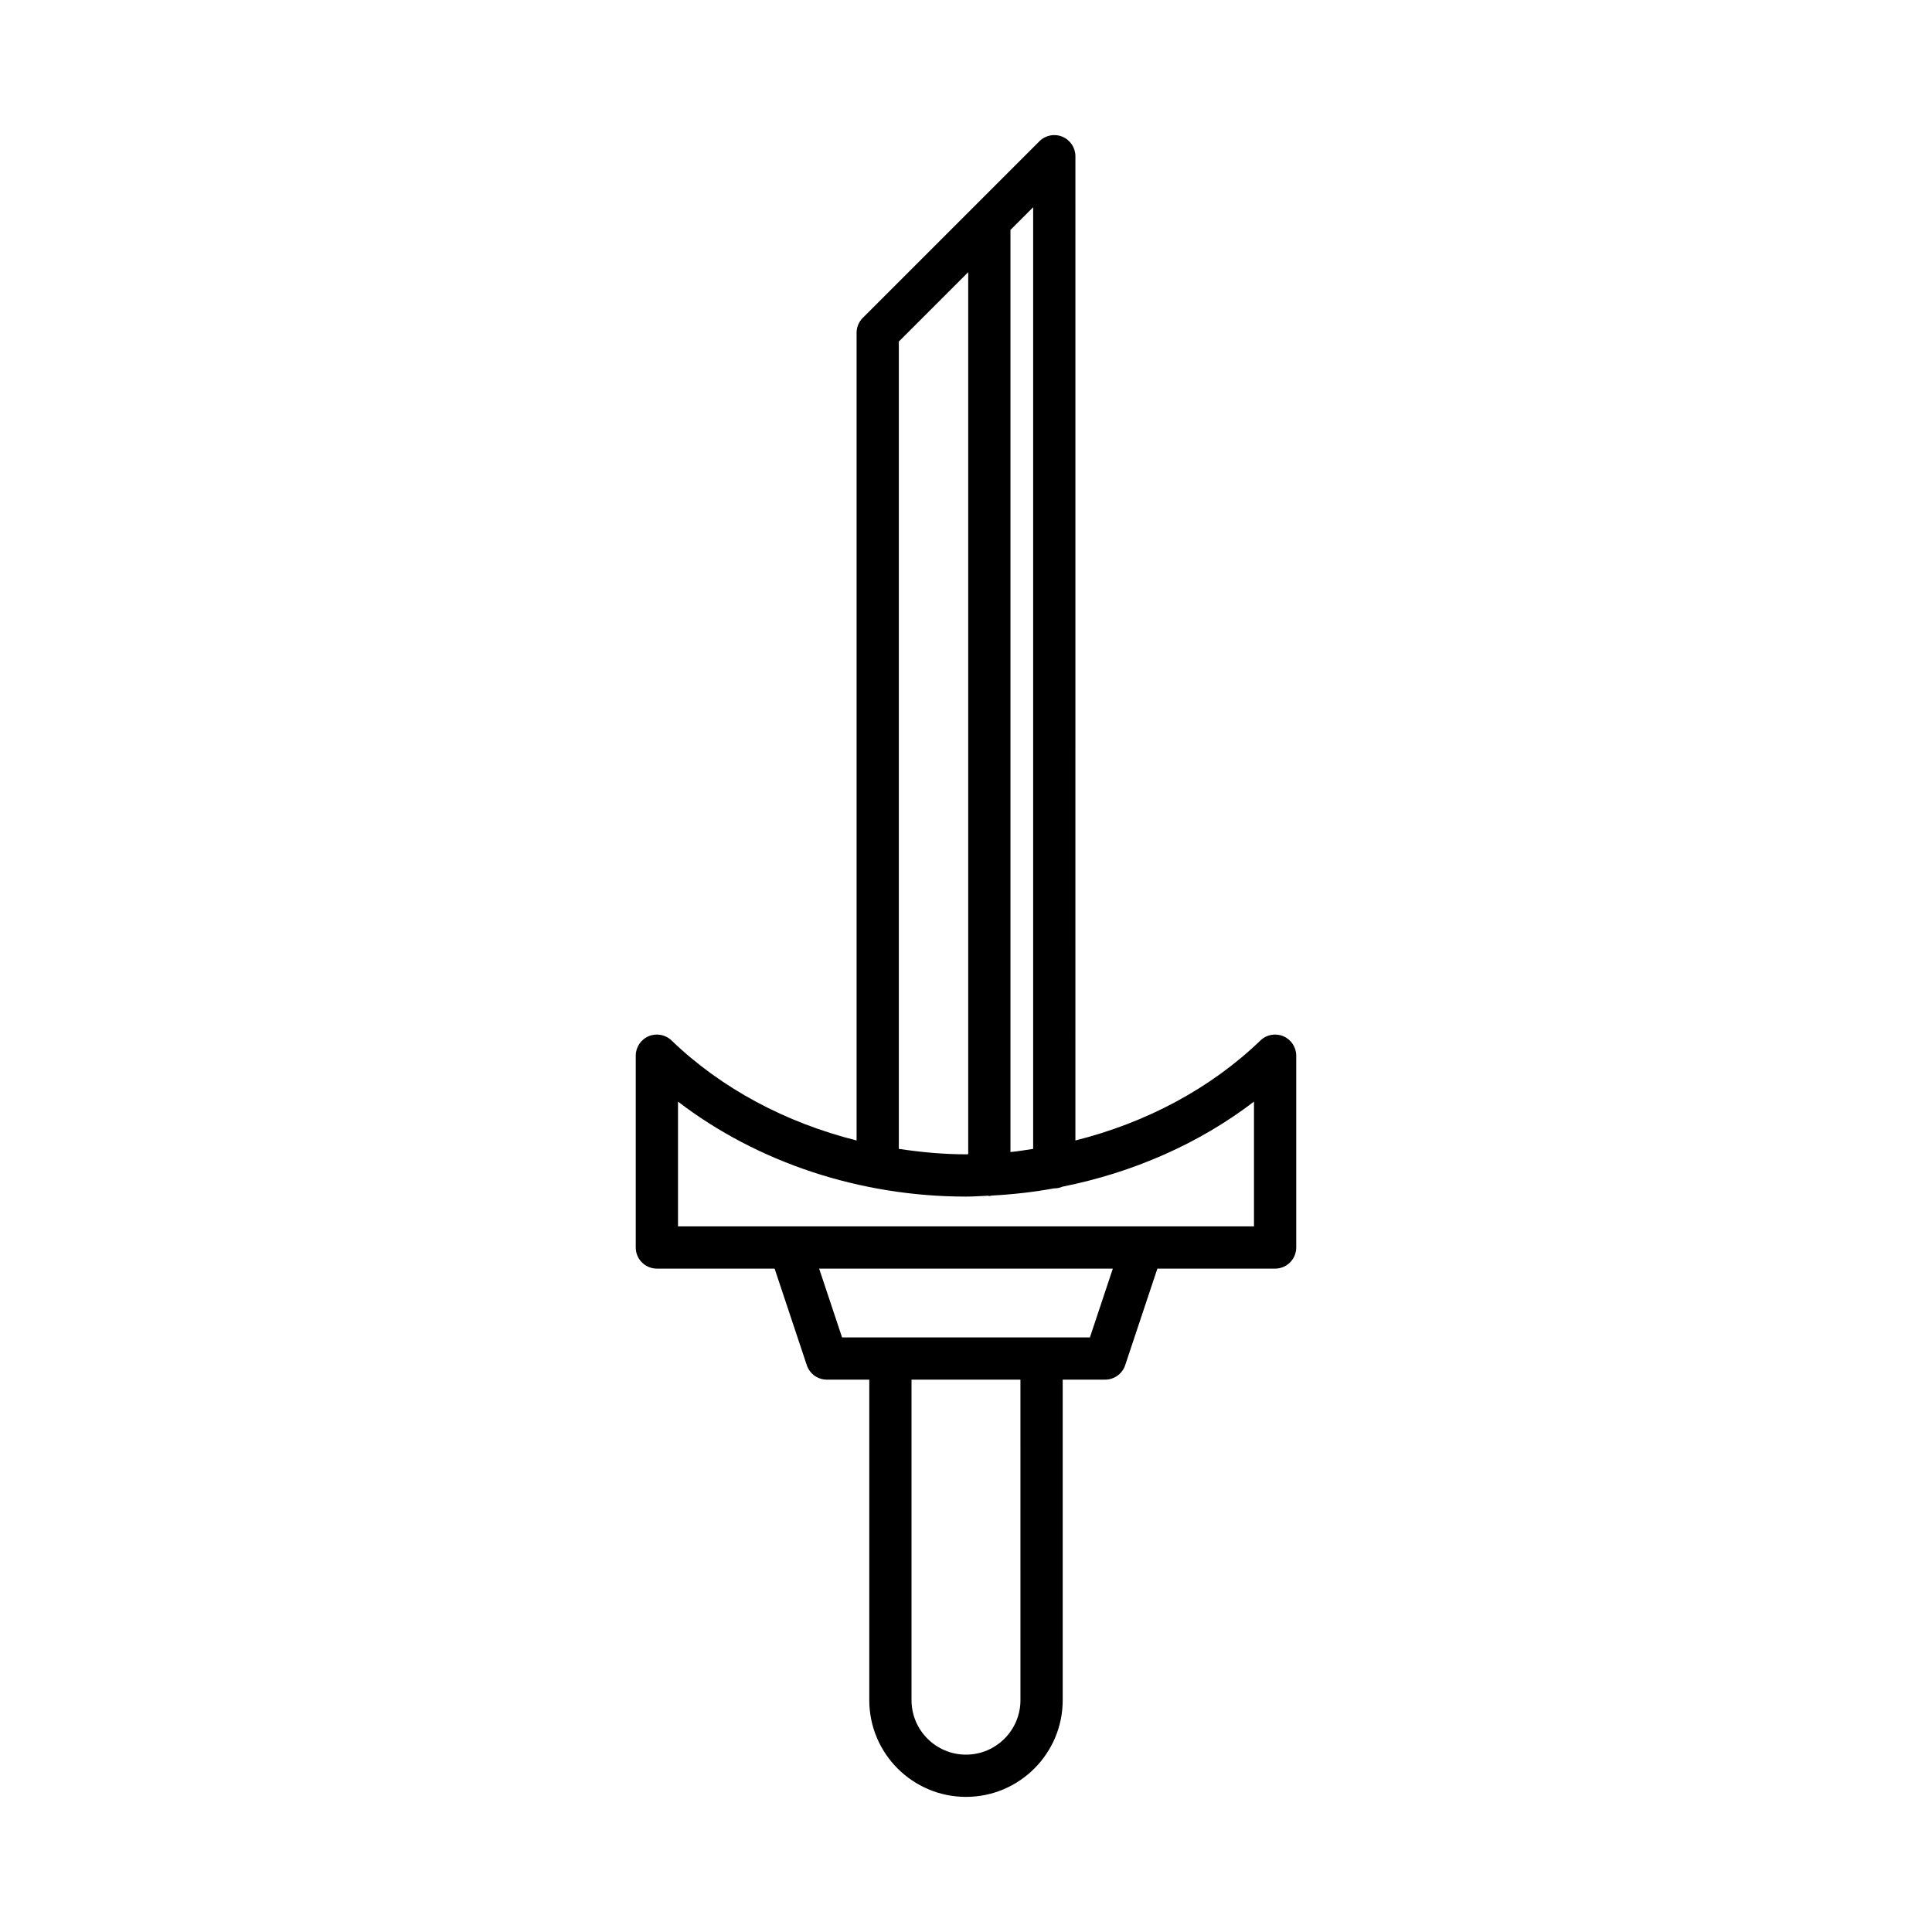 <?xml version="1.0" encoding="UTF-8"?>
<!-- Uploaded to: ICON Repo, www.svgrepo.com, Generator: ICON Repo Mixer Tools -->
<svg fill="#000000" width="800px" height="800px" version="1.1" viewBox="144 144 512 512" xmlns="http://www.w3.org/2000/svg">
 <path d="m425.54 180.23c-2.106-0.879-4.5-0.387-6.102 1.215l-46.793 46.793c-1.051 1.051-1.641 2.473-1.641 3.957v214.04c-18.684-4.684-35.773-13.723-49.039-26.5-1.621-1.562-4.016-2-6.074-1.121-2.066 0.875-3.41 2.902-3.41 5.148v50.836c0 3.094 2.508 5.598 5.598 5.598h31.199l8.531 25.594c0.762 2.285 2.898 3.828 5.312 3.828h11.246v84.945c0 14.133 11.496 25.629 25.629 25.629 14.133 0 25.629-11.496 25.629-25.629v-84.945h11.246c2.41 0 4.547-1.543 5.312-3.828l8.531-25.594h31.199c3.09 0 5.598-2.504 5.598-5.598v-50.836c0-2.246-1.344-4.273-3.41-5.148-2.062-0.879-4.461-0.441-6.074 1.121-13.266 12.777-30.355 21.82-49.039 26.5l0.004-260.83c0-2.262-1.363-4.305-3.453-5.172zm-13.758 24.703 6.016-6.016v249.55c-2 0.301-3.992 0.637-6.016 0.836zm-29.582 29.582 18.387-18.387v233.75c-0.195 0-0.391 0.027-0.586 0.027-6.016 0-11.949-0.566-17.801-1.445zm32.23 360.05c0 7.961-6.477 14.434-14.434 14.434-7.957 0-14.434-6.473-14.434-14.434v-84.945h28.863zm18.41-96.141h-65.684l-6.074-18.227h77.832zm43.48-62.484v33.062h-152.64v-33.062c21.039 16.109 48.203 25.168 76.32 25.168 1.934 0 3.848-0.145 5.769-0.23 0.145 0.012 0.27 0.082 0.414 0.082 0.219 0 0.406-0.102 0.621-0.125 5.594-0.293 11.121-0.918 16.562-1.91 0.008 0 0.016 0.004 0.027 0.004 0.785 0 1.527-0.168 2.203-0.457 18.684-3.731 36.18-11.398 50.723-22.531z"/>
</svg>